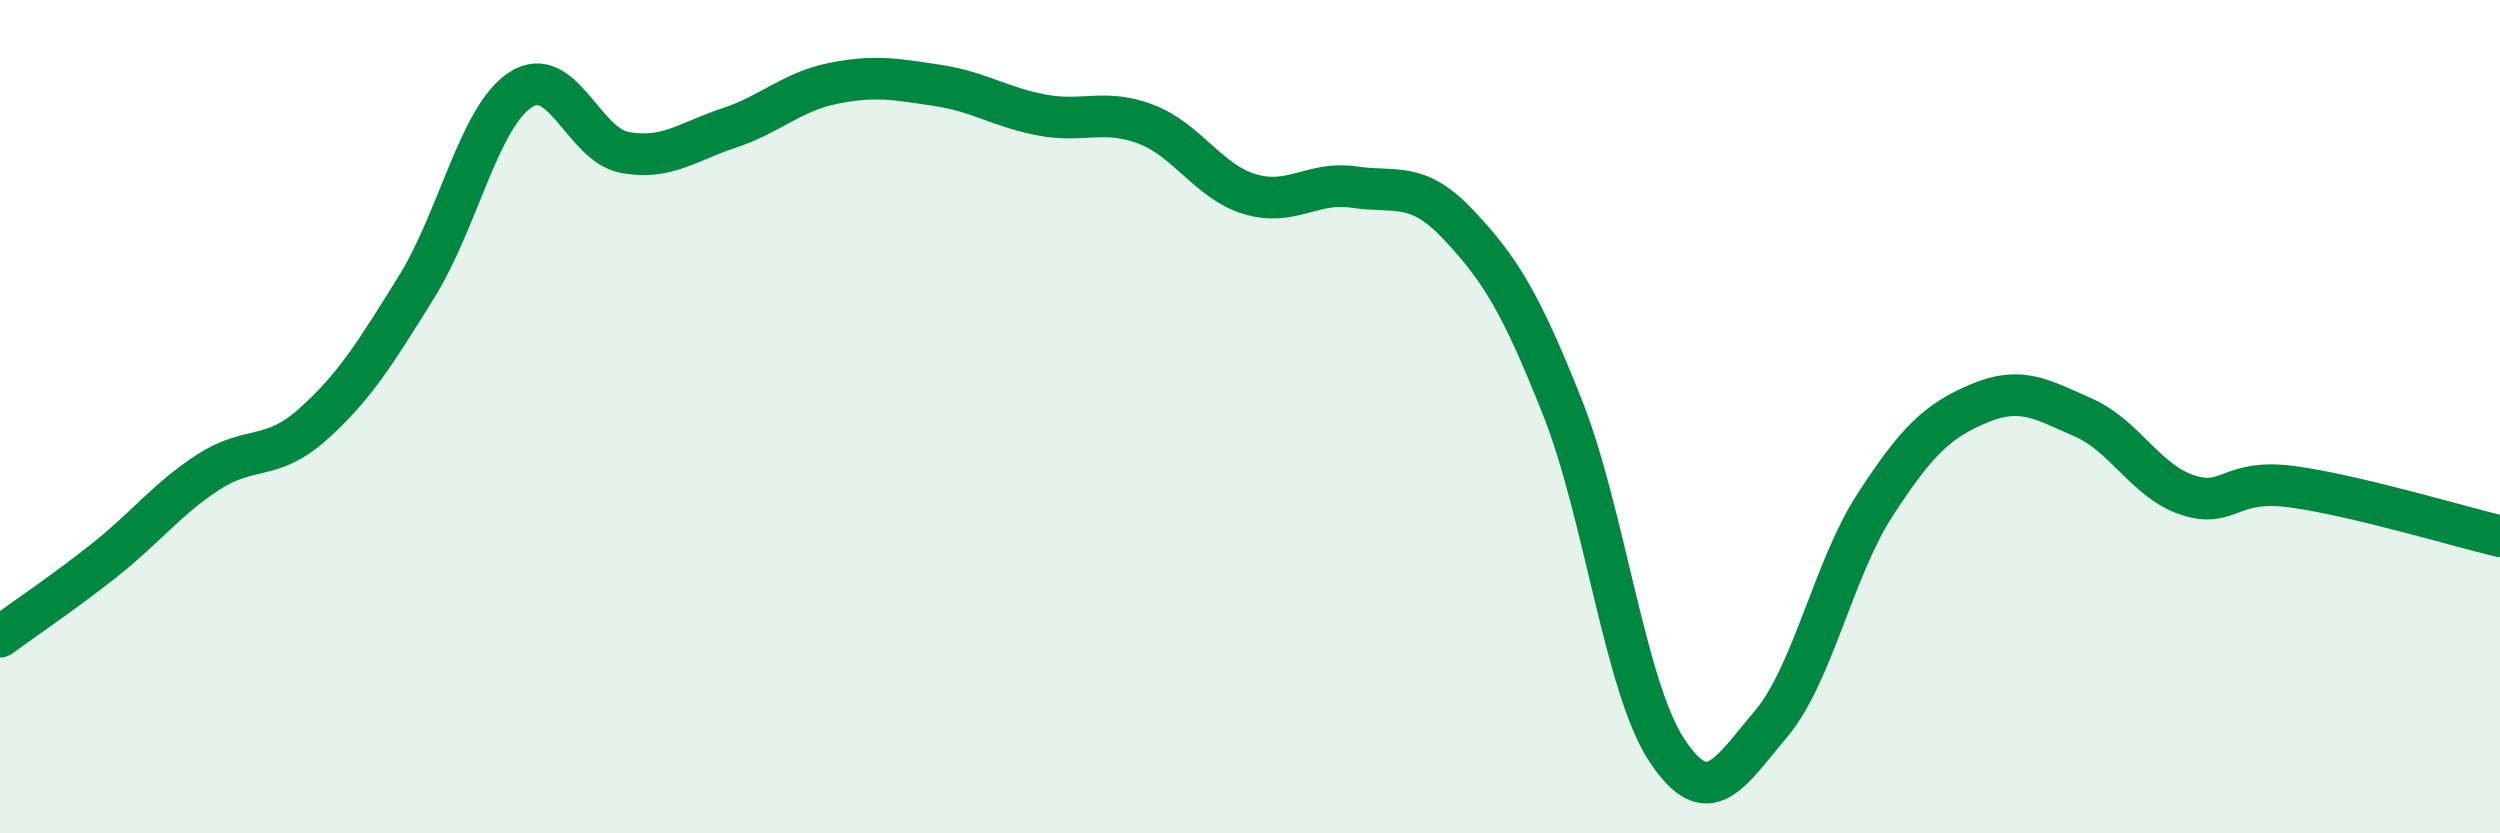 
    <svg width="60" height="20" viewBox="0 0 60 20" xmlns="http://www.w3.org/2000/svg">
      <path
        d="M 0,15.28 C 0.5,14.91 1.5,14.24 2.5,13.45 C 3.5,12.66 4,11.98 5,11.33 C 6,10.68 6.5,11.08 7.5,10.19 C 8.5,9.3 9,8.49 10,6.88 C 11,5.27 11.5,2.79 12.5,2.15 C 13.5,1.51 14,3.48 15,3.66 C 16,3.84 16.5,3.4 17.5,3.07 C 18.5,2.74 19,2.2 20,2 C 21,1.8 21.5,1.9 22.5,2.05 C 23.5,2.2 24,2.57 25,2.76 C 26,2.95 26.5,2.6 27.5,2.98 C 28.5,3.36 29,4.36 30,4.66 C 31,4.96 31.5,4.34 32.5,4.49 C 33.5,4.64 34,4.33 35,5.39 C 36,6.45 36.5,7.26 37.5,9.78 C 38.5,12.3 39,16.48 40,18 C 41,19.52 41.5,18.56 42.5,17.38 C 43.5,16.2 44,13.66 45,12.12 C 46,10.58 46.5,10.1 47.5,9.68 C 48.5,9.26 49,9.58 50,10.02 C 51,10.46 51.5,11.55 52.5,11.88 C 53.5,12.21 53.5,11.48 55,11.68 C 56.5,11.88 59,12.63 60,12.87L60 20L0 20Z"
        fill="#008740"
        opacity="0.1"
        stroke-linecap="round"
        stroke-linejoin="round"
      />
      <path
        d="M 0,15.28 C 0.5,14.91 1.5,14.24 2.5,13.45 C 3.5,12.66 4,11.98 5,11.33 C 6,10.68 6.5,11.08 7.5,10.19 C 8.5,9.3 9,8.49 10,6.88 C 11,5.27 11.5,2.79 12.5,2.15 C 13.5,1.51 14,3.48 15,3.66 C 16,3.84 16.5,3.4 17.5,3.07 C 18.5,2.74 19,2.2 20,2 C 21,1.8 21.5,1.9 22.5,2.05 C 23.5,2.2 24,2.57 25,2.76 C 26,2.95 26.5,2.6 27.5,2.98 C 28.5,3.36 29,4.36 30,4.66 C 31,4.96 31.5,4.34 32.5,4.49 C 33.5,4.64 34,4.33 35,5.39 C 36,6.45 36.5,7.26 37.5,9.78 C 38.5,12.3 39,16.48 40,18 C 41,19.52 41.5,18.56 42.5,17.38 C 43.5,16.2 44,13.66 45,12.12 C 46,10.58 46.5,10.1 47.5,9.68 C 48.5,9.26 49,9.58 50,10.02 C 51,10.46 51.5,11.55 52.5,11.88 C 53.5,12.21 53.5,11.48 55,11.68 C 56.5,11.88 59,12.63 60,12.87"
        stroke="#008740"
        stroke-width="1"
        fill="none"
        stroke-linecap="round"
        stroke-linejoin="round"
      />
    </svg>
  